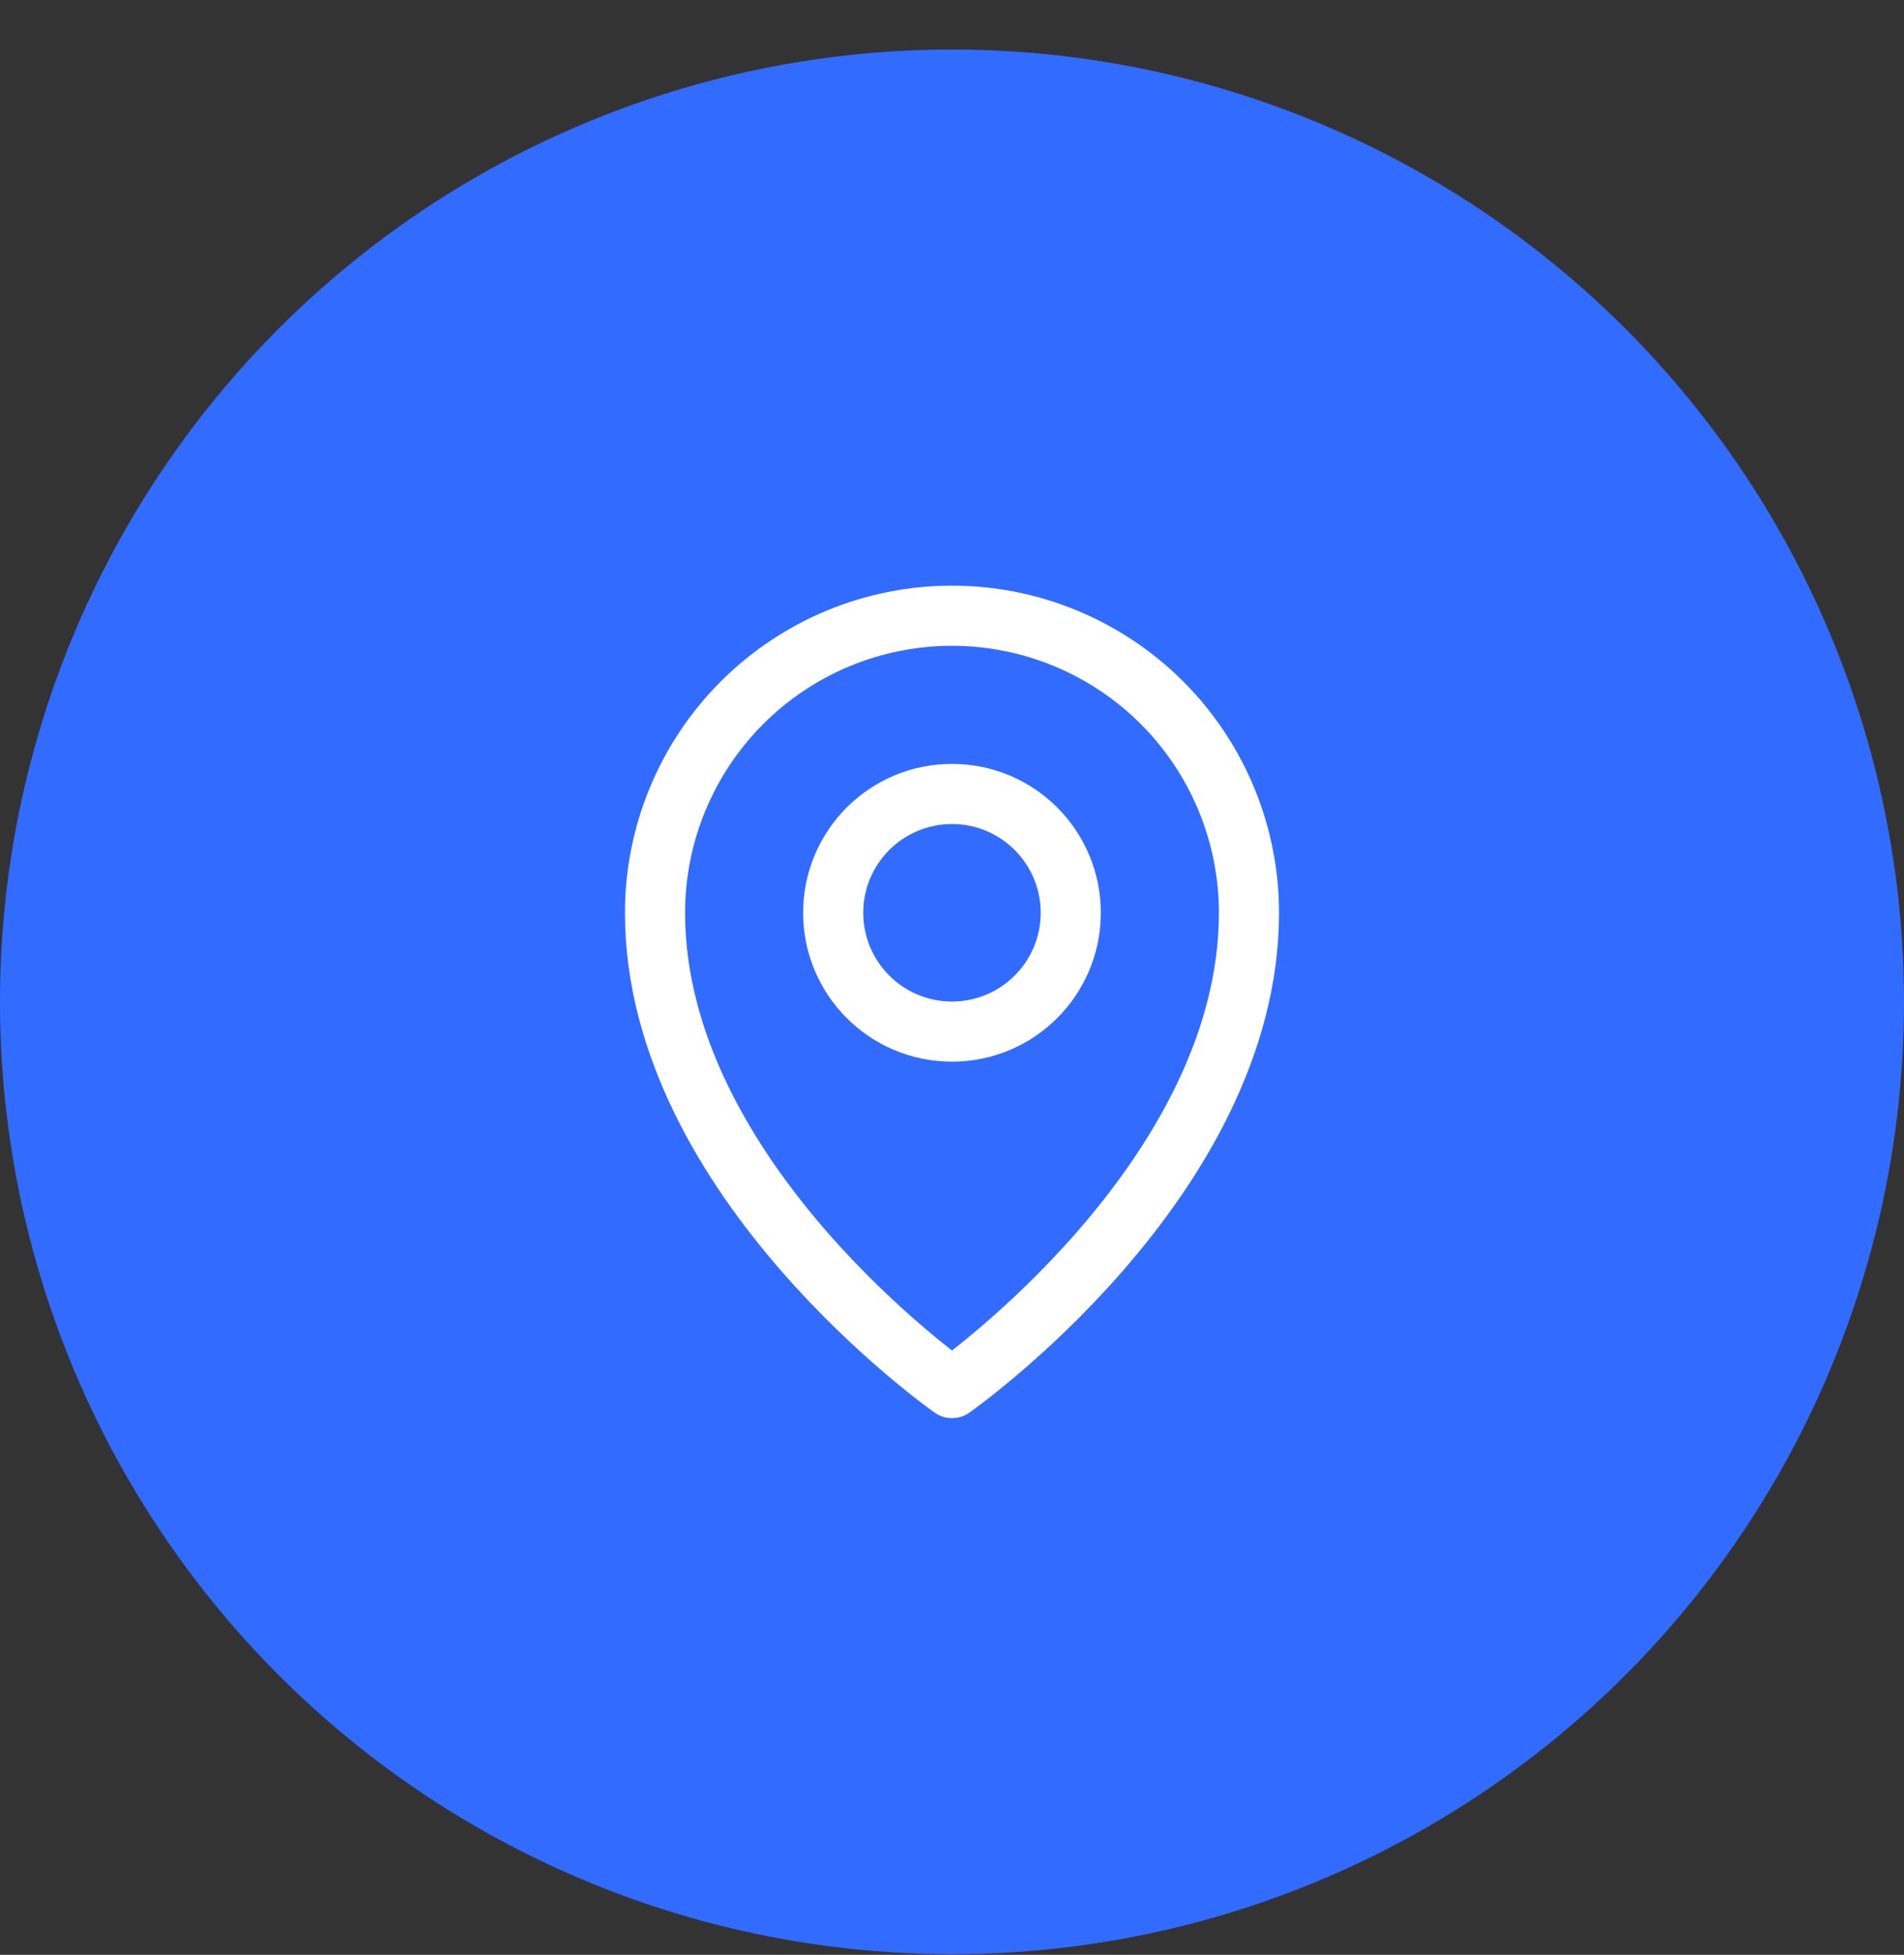 <svg width="38" height="39" viewBox="0 0 38 39" fill="none" xmlns="http://www.w3.org/2000/svg">
<rect x="0" y="0" width="38" height="39" fill="#333333" stroke="none"/>
<circle cx="19" cy="19.988" r="19" fill="#326BFF"/>
<path d="M19 20.581C20.309 20.581 21.37 19.52 21.37 18.21C21.37 16.901 20.309 15.84 19 15.84C17.69 15.84 16.629 16.901 16.629 18.21C16.629 19.52 17.69 20.581 19 20.581Z" stroke="white" stroke-width="1.2" stroke-linecap="round" stroke-linejoin="round"/>
<path d="M24.927 18.211C24.927 23.545 19 27.693 19 27.693C19 27.693 13.073 23.545 13.073 18.211C13.073 16.639 13.698 15.132 14.809 14.02C15.921 12.909 17.428 12.284 19 12.284C20.572 12.284 22.079 12.909 23.191 14.02C24.302 15.132 24.927 16.639 24.927 18.211V18.211Z" stroke="white" stroke-width="1.2" stroke-linecap="round" stroke-linejoin="round"/>
</svg>
